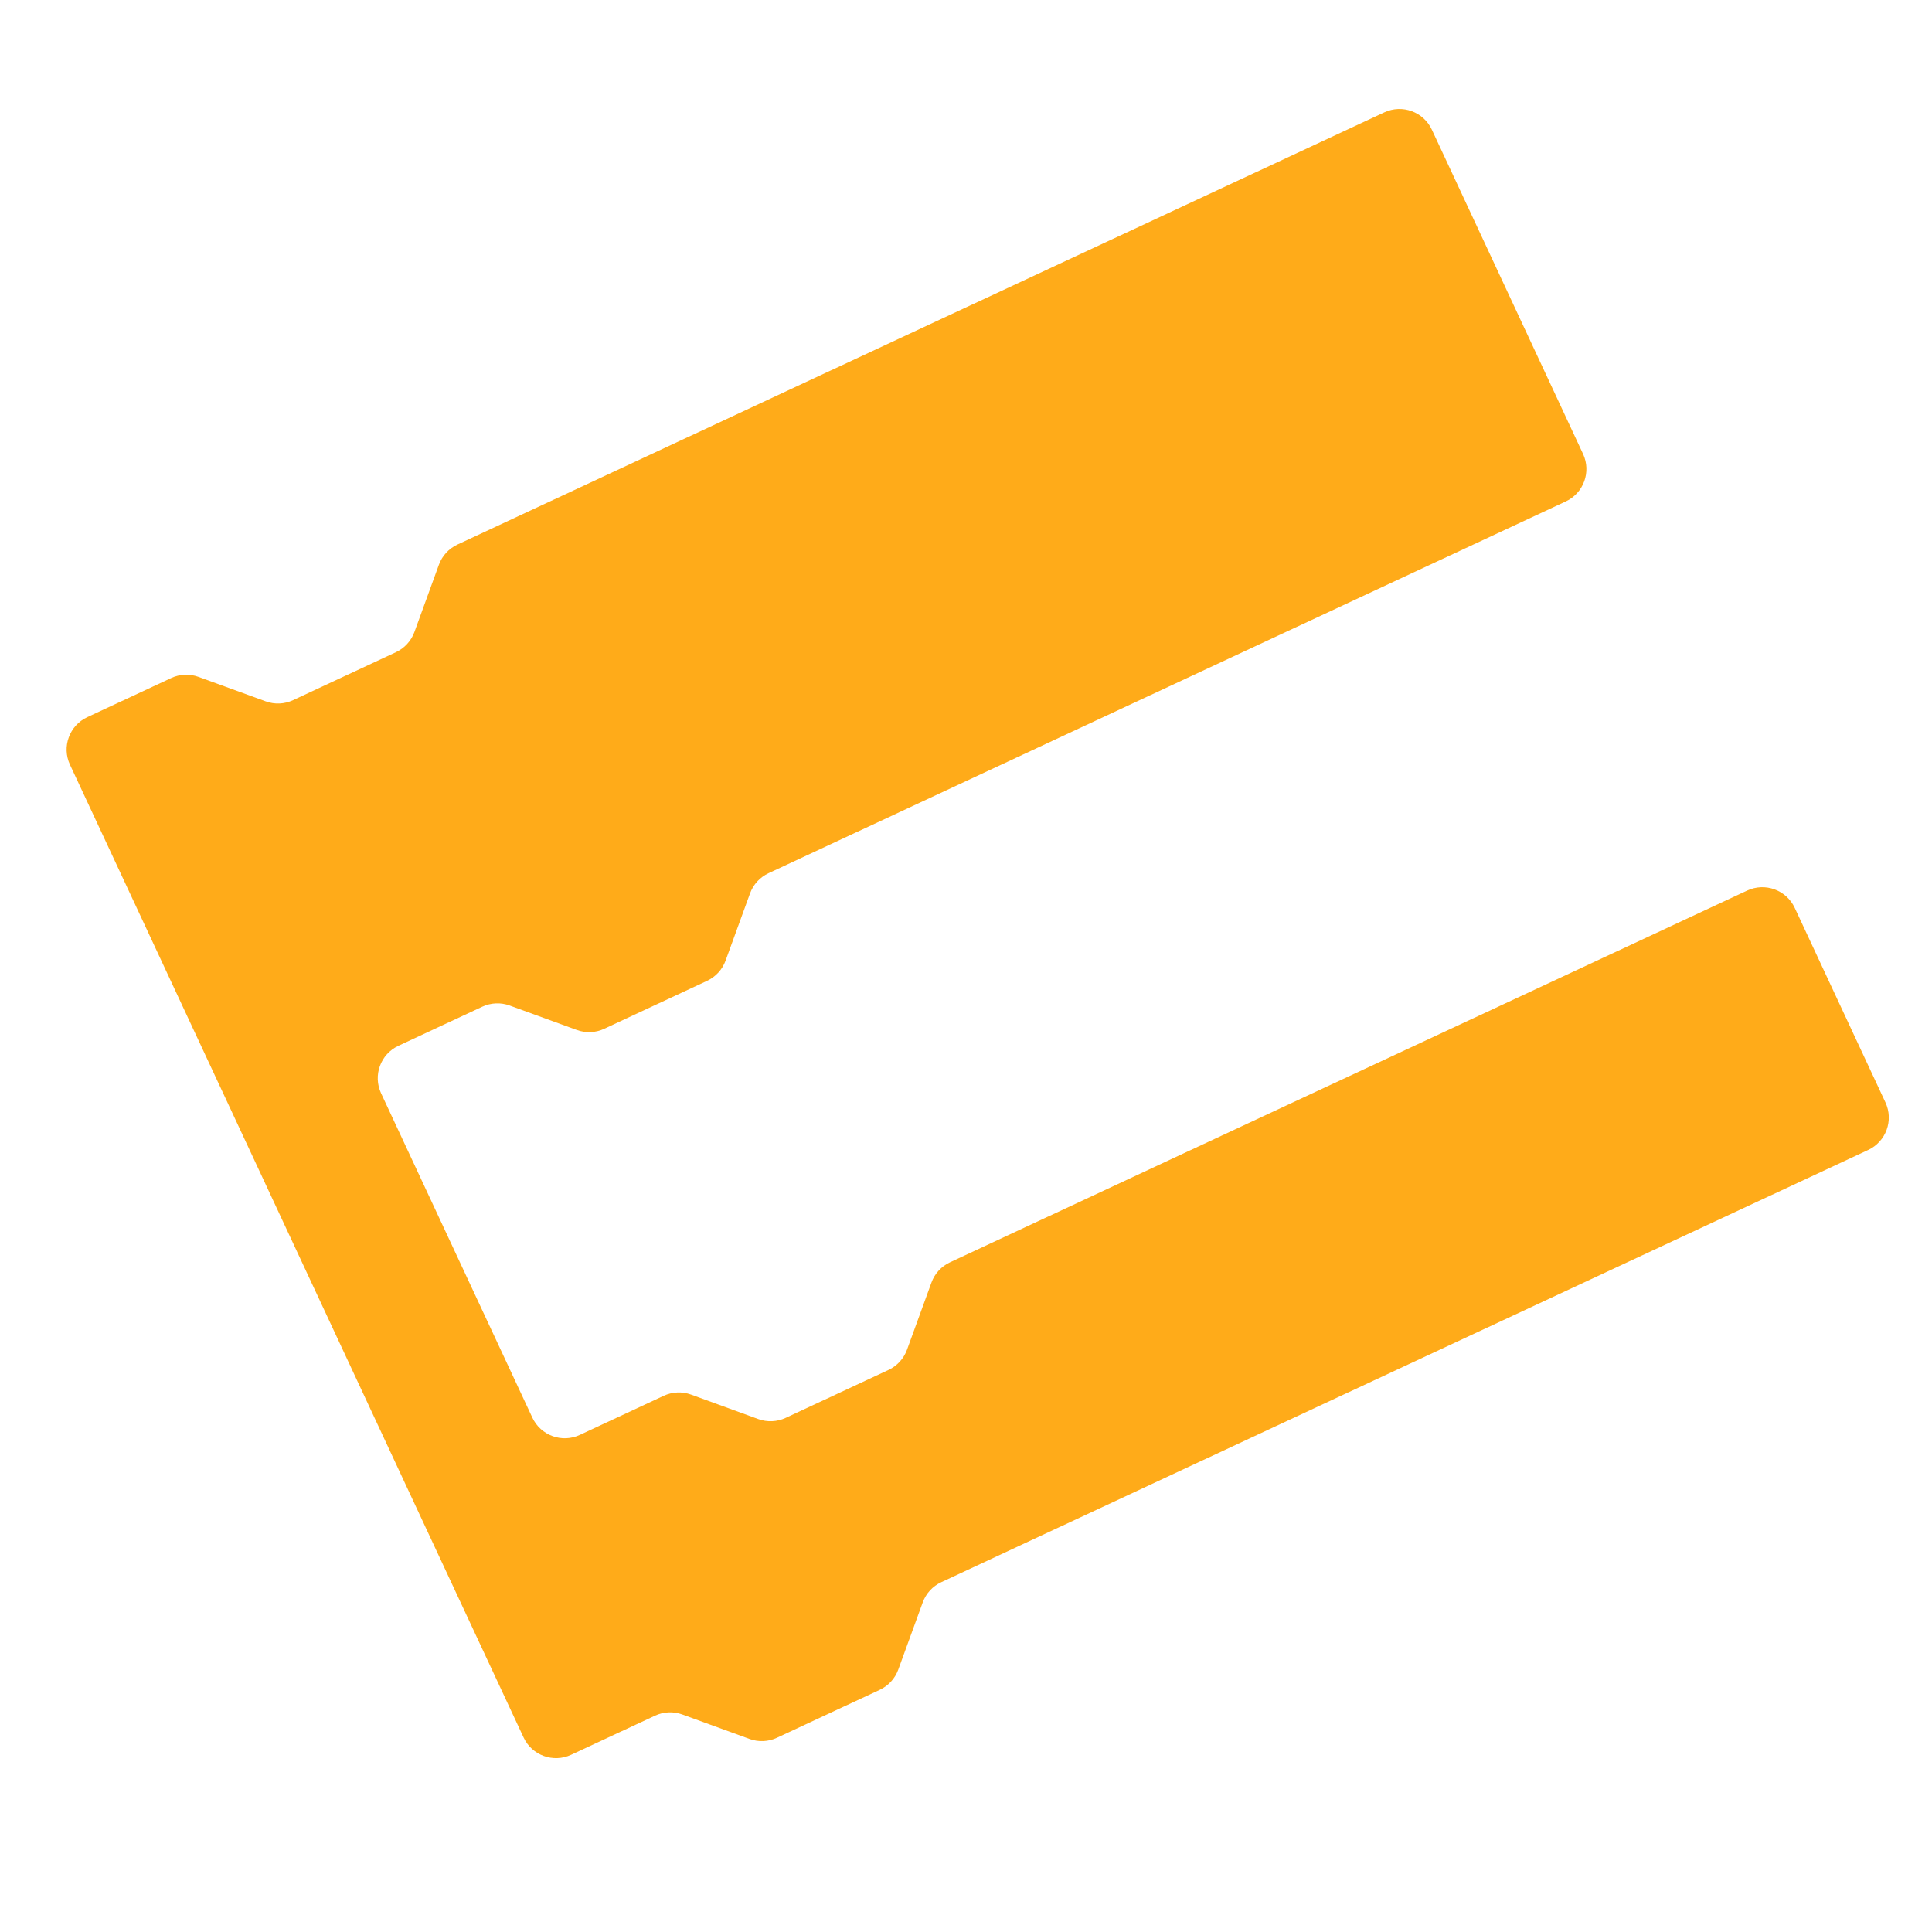 <svg width="216" height="216" viewBox="0 0 216 216" fill="none" xmlns="http://www.w3.org/2000/svg">
<g id="Vertical Loop Block">
<g id="Vertical/Block/Loop">
<path id="Loop C-Block" fill-rule="evenodd" clip-rule="evenodd" d="M51.136 60.885C50.175 61.333 49.431 62.145 49.068 63.142L46.332 70.66C45.969 71.657 45.225 72.469 44.264 72.917L32.766 78.278C31.805 78.727 30.704 78.775 29.707 78.412L22.19 75.676C21.193 75.313 20.093 75.361 19.131 75.809L17.008 76.8L9.757 80.18C7.755 81.114 6.889 83.494 7.823 85.496L33.18 139.875L36.561 147.125L39.941 154.376L58.537 194.253C59.47 196.255 61.85 197.122 63.852 196.188L71.103 192.807L73.227 191.817C74.188 191.368 75.288 191.32 76.285 191.683L83.803 194.419C84.799 194.782 85.9 194.734 86.861 194.286L98.359 188.924C99.32 188.476 100.064 187.664 100.427 186.667L103.163 179.15C103.526 178.153 104.27 177.341 105.232 176.892L107.355 175.902L208.862 128.569C210.864 127.635 211.73 125.255 210.796 123.253L200.654 101.502C199.72 99.5 197.34 98.633 195.338 99.567L108.332 140.138L106.209 141.129C105.247 141.577 104.503 142.389 104.14 143.386L101.404 150.903C101.041 151.9 100.297 152.712 99.336 153.161L87.838 158.522C86.877 158.97 85.777 159.018 84.78 158.656L77.262 155.919C76.265 155.557 75.165 155.605 74.204 156.053L72.08 157.043L64.83 160.424C62.827 161.358 60.447 160.492 59.514 158.489L54.443 147.614L51.062 140.363L47.681 133.113L42.609 122.237C41.675 120.235 42.542 117.855 44.544 116.921L51.794 113.54L53.918 112.55C54.88 112.102 55.98 112.054 56.977 112.417L64.494 115.153C65.491 115.516 66.591 115.468 67.553 115.019L79.05 109.658C80.012 109.209 80.756 108.398 81.119 107.401L83.855 99.883C84.218 98.886 84.962 98.074 85.923 97.626L88.047 96.636L175.052 56.064C177.054 55.131 177.921 52.751 176.987 50.749L160.082 14.496C159.149 12.494 156.769 11.628 154.767 12.562L53.26 59.895L51.136 60.885Z" fill="#FFAB19"/>
</g>
</g>
</svg>
